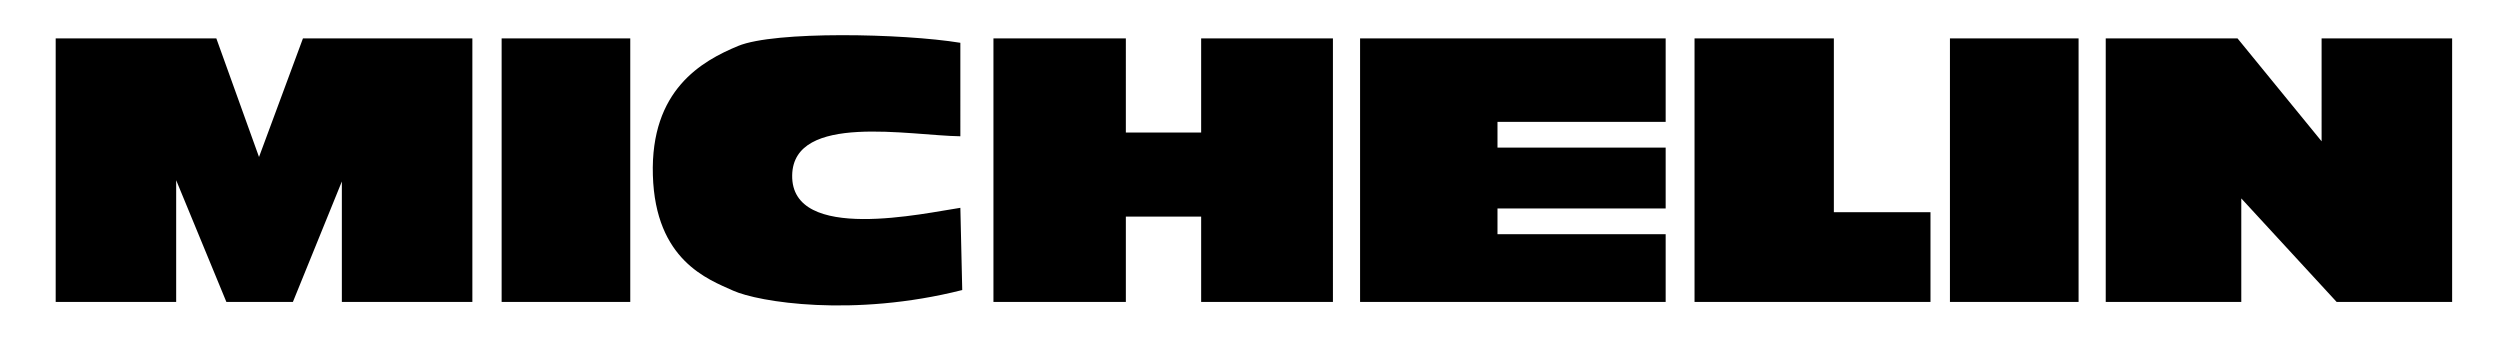 <?xml version="1.0" encoding="UTF-8"?><svg id="Ebene_1" xmlns="http://www.w3.org/2000/svg" viewBox="0 0 2434.96 331.65"><defs><style>.cls-1{fill:#fff;}.cls-1,.cls-2{fill-rule:evenodd;}</style></defs><path class="cls-1" d="M2434.96,331.65H0V0h2434.96"/><path class="cls-2" d="M54.24,294.1V37.4h156.47l41.57,115.51,42.79-115.51h165.01v256.7h-127.12v-117.35l-47.69,117.35h-64.77l-48.91-118.57v118.57H54.24ZM2024.5,294.1V37.4h-125.29v256.7h125.29ZM1650.45,37.4v256.7h229.81v-87.4h-94.11V37.4h-135.7ZM967.6,37.4v256.7h128.96v-83.12h73.34v83.12h128.35V37.4h-128.35v91.67h-73.34V37.4h-128.96ZM1324.69,37.4v256.7h297.64v-66h-163.8v-25.07h163.8v-59.28h-163.8v-25.06h163.8V37.4h-297.64ZM2050.95,294.1V37.4h128.36l81.89,100.23V37.4h127.14v256.7h-112.47l-92.89-100.85v100.85h-132.03ZM935.37,41.68c-56.22-9.17-180.92-11.62-216.37,3.05-35.45,14.67-85.56,42.79-83.12,125.91,2.44,83.11,53.79,101.45,78.23,112.46,24.45,11,116.74,26.28,223.09-.61l-1.83-80.08c-33.62,4.89-165.03,34.84-163.81-31.78,1.13-61.11,114.9-38.51,163.81-37.9V41.68h0ZM613.87,294.1V37.4h-125.29v256.7h125.29Z"/></svg>